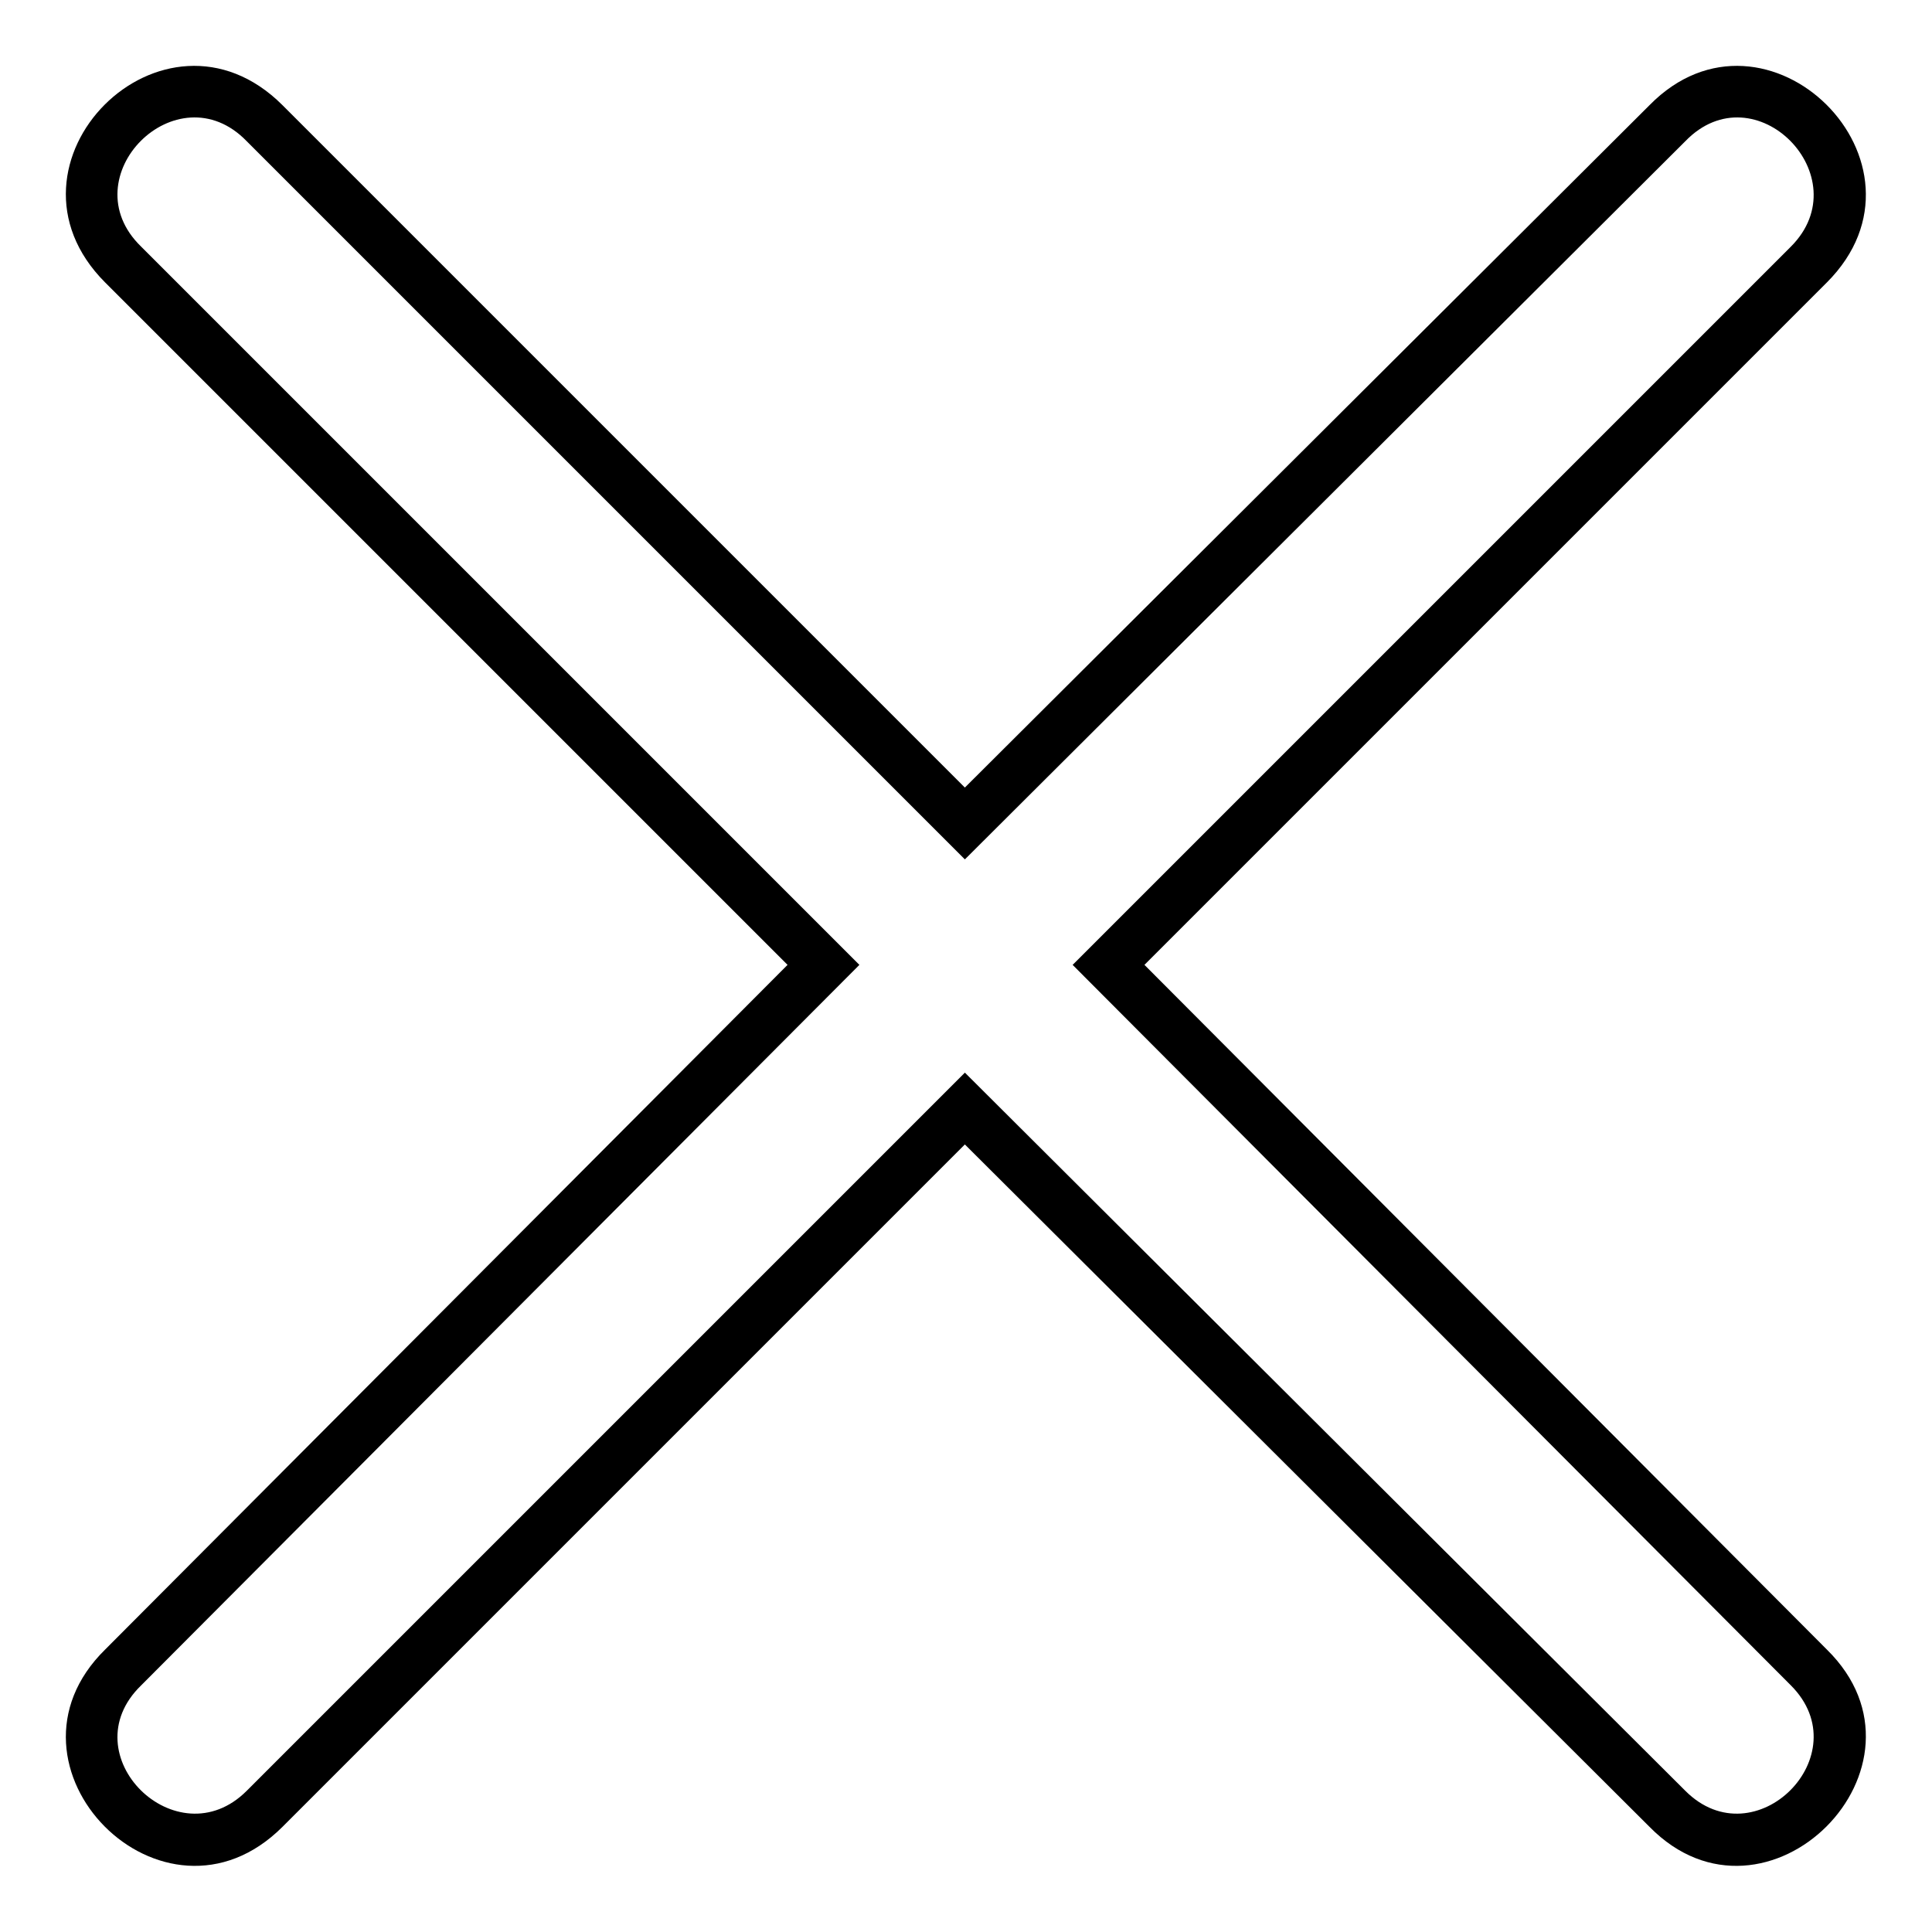 <?xml version="1.0" encoding="UTF-8"?>
<!-- Uploaded to: ICON Repo, www.svgrepo.com, Generator: ICON Repo Mixer Tools -->
<svg fill="#000000" width="800px" height="800px" version="1.1" viewBox="144 144 512 512" xmlns="http://www.w3.org/2000/svg">
 <path d="m218.88 171.89 180.82 180.82 181.42-180.82c30.93-31.523 78.516 15.465 46.992 46.992l-180.82 180.82 180.82 181.42c31.523 30.93-16.059 78.516-46.992 46.992l-181.42-180.82-180.82 180.82c-31.523 31.523-78.516-16.059-46.992-46.992l180.82-181.42-180.82-180.82c-31.523-31.523 15.465-78.516 46.992-46.992zm-9.516 9.516c-18.438-19.035-46.992 9.516-27.957 27.957l190.34 190.34-190.34 190.94c-19.035 18.438 9.516 46.395 27.957 27.957l190.34-190.34 190.94 190.34c18.438 18.438 46.395-9.516 27.957-27.957l-190.34-190.94 190.34-190.34c18.438-18.438-9.516-46.992-27.957-27.957l-190.94 190.34z" fill-rule="evenodd"/>
</svg>